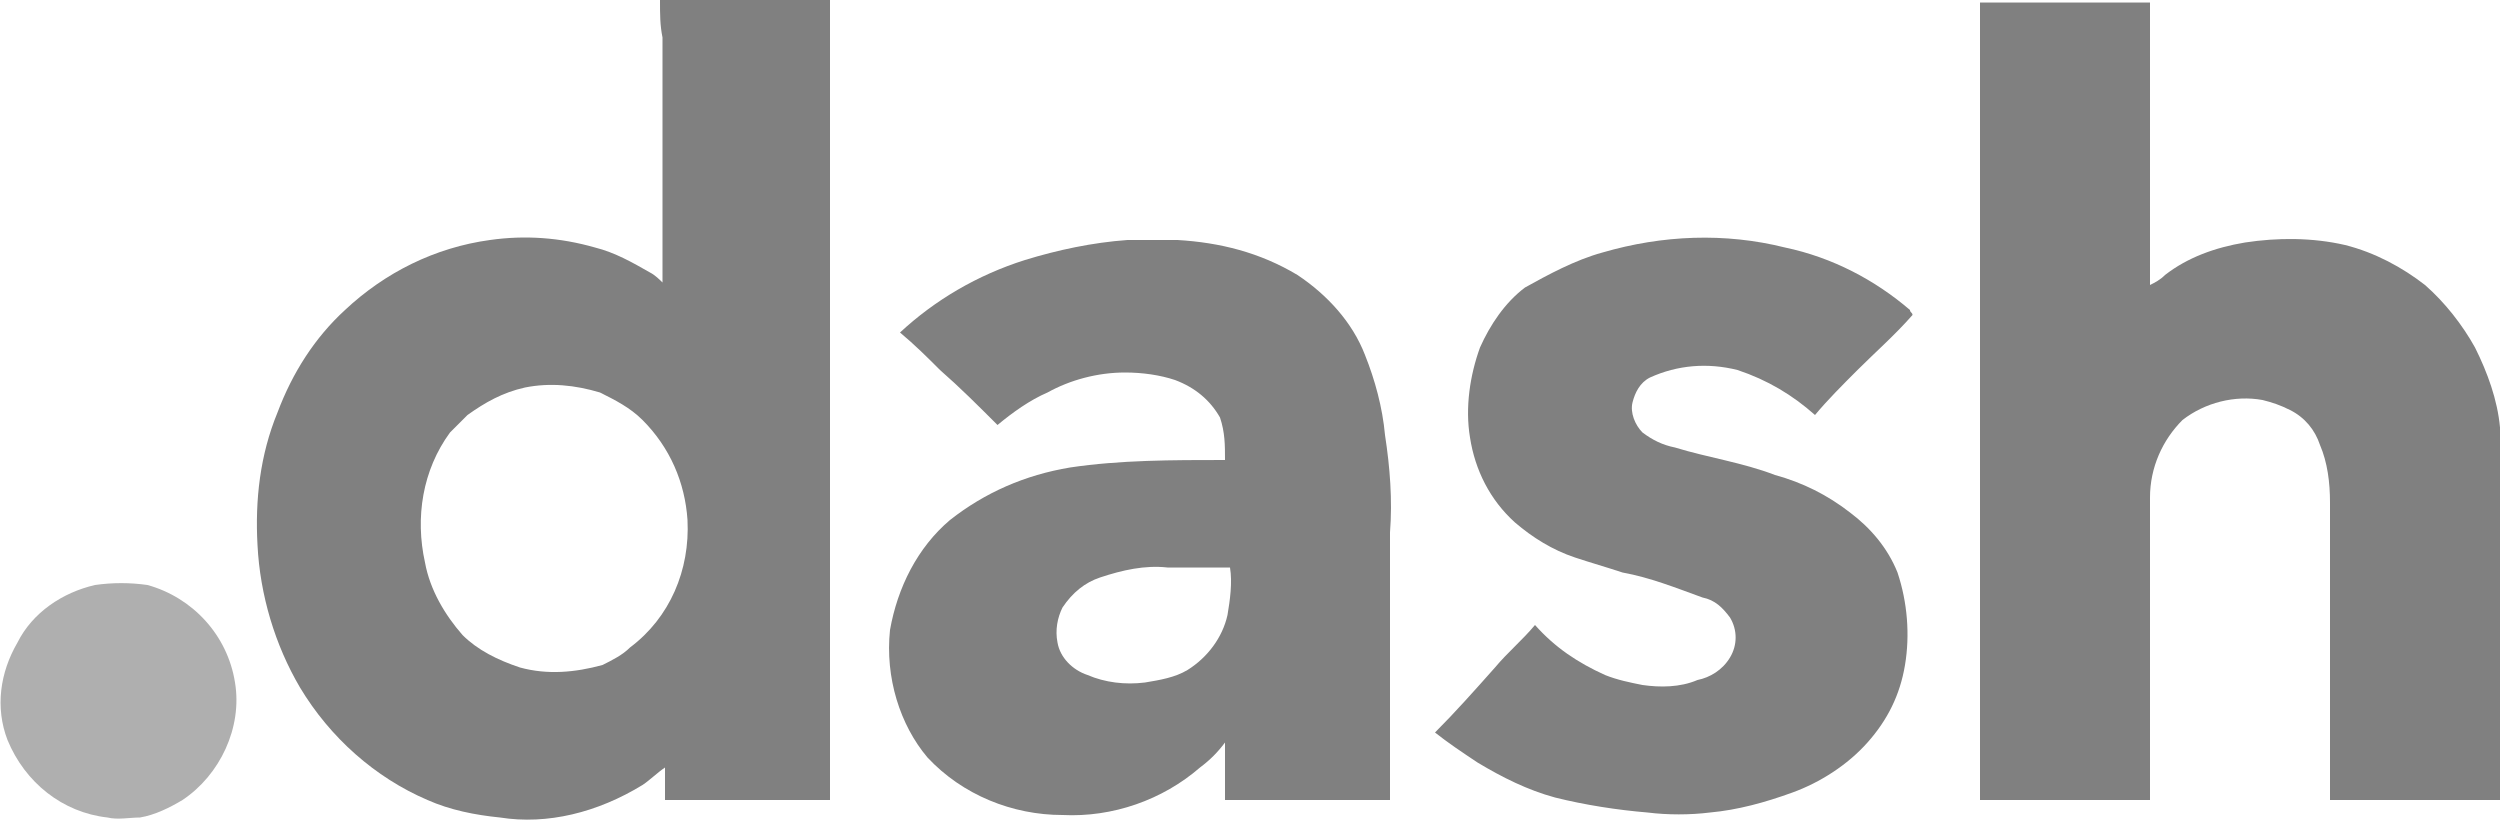 <?xml version="1.0" encoding="utf-8"?>
<!-- Generator: Adobe Illustrator 22.1.0, SVG Export Plug-In . SVG Version: 6.00 Build 0)  -->
<!DOCTYPE svg PUBLIC "-//W3C//DTD SVG 1.1//EN" "http://www.w3.org/Graphics/SVG/1.1/DTD/svg11.dtd">
<svg version="1.1" id="Layer_1" xmlns="http://www.w3.org/2000/svg" xmlns:xlink="http://www.w3.org/1999/xlink" x="0px" y="0px"
	 viewBox="0 0 100 32.8" style="enable-background:new 0 0 100 32.8;" xml:space="preserve">
<style type="text/css">
	.st0{fill:#808080;}
	.st1{fill:#AFAFAF;}
</style>
<title>LOGO / Dash</title>
<desc>Created with Sketch.</desc>
<g id="LOGO-_x2F_-Dash">
	<g id="logos_100x100_Dash" transform="translate(0, 33)">
		<path id="Shape" class="st0" d="M26.4-33h6.8c0,3.1,0,6.1,0,9.2c0,7.6,0,15.2,0,22.8h-6.5h-0.1c0-0.4,0-0.9,0-1.3
			c-0.3,0.2-0.6,0.5-0.9,0.7C23.9-0.5,21.9,0,20-0.3c-1-0.1-2-0.3-2.9-0.7C15-1.9,13.2-3.5,12-5.5c-1-1.7-1.6-3.7-1.7-5.7
			c-0.1-1.8,0.1-3.6,0.8-5.3c0.6-1.6,1.5-3,2.7-4.1c1.6-1.5,3.6-2.5,5.8-2.8c1.4-0.2,2.8-0.1,4.2,0.3c0.8,0.2,1.5,0.6,2.2,1
			c0.2,0.1,0.4,0.3,0.5,0.4c0-3.3,0-6.5,0-9.8C26.4-32,26.4-32.4,26.4-33L26.4-33z M21-17.5c-0.9,0.2-1.6,0.6-2.3,1.1
			c-0.2,0.2-0.5,0.5-0.7,0.7c-1.1,1.5-1.4,3.4-1,5.2c0.2,1.1,0.8,2.1,1.5,2.9c0.6,0.6,1.4,1,2.3,1.3C21.9-6,23-6.1,24.1-6.4
			c0.4-0.2,0.8-0.4,1.1-0.7c1.6-1.2,2.4-3.1,2.3-5.1c-0.1-1.5-0.7-2.9-1.8-4c-0.5-0.5-1.1-0.8-1.7-1.1C23-17.6,22-17.7,21-17.5z"/>
		<path id="Shape_1_" class="st0" d="M79.2-32.9c1.3,0,2.6,0,4,0c0.9,0,1.9,0,2.8,0c0,3.2,0,6.4,0,9.6c0,0.6,0,1.1,0,1.7
			c0.2-0.1,0.4-0.2,0.6-0.4c0.9-0.7,2-1.1,3.2-1.3c1.3-0.2,2.7-0.2,4,0.1c1.2,0.3,2.3,0.9,3.2,1.6c0.8,0.7,1.5,1.6,2,2.5
			c0.5,1,0.9,2.1,1,3.2c0.1,0.9,0,1.8,0,2.7c0,4,0,8.1,0,12.2c-2.3,0-4.5,0-6.8,0c0-4,0-7.9,0-11.9c0-0.8-0.1-1.6-0.4-2.3
			c-0.2-0.6-0.6-1.1-1.2-1.4c-0.4-0.2-0.7-0.3-1.1-0.4c-1.1-0.2-2.3,0.1-3.2,0.8c-0.8,0.8-1.3,1.9-1.3,3.1V-1c-2.3,0-4.5,0-6.8,0
			c0-6.2,0-12.4,0-18.7C79.2-24,79.2-28.5,79.2-32.9L79.2-32.9z"/>
		<path id="Shape_2_" class="st0" d="M45.1-23.4c0.7,0,1.3,0,2,0c1.7,0.1,3.3,0.5,4.8,1.4c1.2,0.8,2.2,1.9,2.7,3.2
			c0.4,1,0.7,2.1,0.8,3.2c0.2,1.3,0.3,2.6,0.2,3.9V-1c-2.2,0-4.4,0-6.6,0c0-0.8,0-1.5,0-2.3c-0.3,0.4-0.6,0.7-1,1
			c-1.5,1.3-3.5,2-5.5,1.9c-2,0-4-0.8-5.4-2.3C36-4,35.4-5.9,35.6-7.8c0.3-1.7,1.1-3.3,2.4-4.4c1.4-1.1,3-1.8,4.8-2.1
			c2-0.3,4.1-0.3,6.2-0.3c0-0.6,0-1.1-0.2-1.7c-0.4-0.7-1-1.2-1.8-1.5c-0.6-0.2-1.3-0.3-2-0.3c-1.1,0-2.2,0.3-3.1,0.8
			c-0.7,0.3-1.4,0.8-2,1.3c-0.8-0.8-1.5-1.5-2.3-2.2c-0.5-0.5-1-1-1.6-1.5c1.4-1.3,3.1-2.3,5-2.9C42.3-23,43.7-23.3,45.1-23.4
			L45.1-23.4z M44-9.9c-0.6,0.2-1.1,0.6-1.5,1.2c-0.2,0.4-0.3,0.9-0.2,1.4c0.1,0.6,0.6,1.1,1.2,1.3c0.7,0.3,1.5,0.4,2.3,0.3
			c0.6-0.1,1.2-0.2,1.7-0.5c0.8-0.5,1.4-1.3,1.6-2.2c0.1-0.6,0.2-1.3,0.1-1.9h-2.5C45.8-10.4,44.9-10.2,44-9.9L44-9.9z"/>
		<path id="Shape_3_" class="st0" d="M64.1-22.9c2.4-0.7,4.9-0.8,7.3-0.2c1.9,0.4,3.6,1.3,5,2.5c0,0.1,0.1,0.1,0.1,0.2
			c-0.7,0.8-1.5,1.5-2.2,2.2c-0.6,0.6-1.2,1.2-1.7,1.8c-0.9-0.8-1.9-1.4-3.1-1.8c-1.2-0.3-2.4-0.2-3.5,0.3c-0.4,0.2-0.6,0.6-0.7,1
			s0.1,0.9,0.4,1.2c0.4,0.3,0.8,0.5,1.3,0.6c1.3,0.4,2.7,0.6,4,1.1c1.1,0.3,2.1,0.8,3,1.5c0.8,0.6,1.5,1.4,1.9,2.4
			c0.4,1.2,0.5,2.5,0.3,3.7s-0.7,2.2-1.5,3.1s-1.9,1.6-3,2s-2.2,0.7-3.3,0.8c-0.8,0.1-1.7,0.1-2.5,0c-1.2-0.1-2.5-0.3-3.7-0.6
			c-1.1-0.3-2.1-0.8-3.1-1.4c-0.6-0.4-1.2-0.8-1.7-1.2c0.8-0.8,1.6-1.7,2.4-2.6c0.5-0.6,1.1-1.1,1.6-1.7c0.8,0.9,1.7,1.5,2.8,2
			c0.5,0.2,1,0.3,1.5,0.4c0.7,0.1,1.5,0.1,2.2-0.2c0.5-0.1,1-0.4,1.3-0.9s0.3-1.1,0-1.6c-0.3-0.4-0.6-0.7-1.1-0.8
			c-1.1-0.4-2.1-0.8-3.2-1c-0.6-0.2-1.3-0.4-1.9-0.6c-0.9-0.3-1.7-0.8-2.4-1.4c-1-0.9-1.6-2.1-1.8-3.4c-0.2-1.2,0-2.5,0.4-3.6
			c0.4-0.9,1-1.8,1.8-2.4C61.9-22,63-22.6,64.1-22.9L64.1-22.9z"/>
		<path id="Shape_4_" class="st1" d="M3.8-9.6c0.7-0.1,1.4-0.1,2.1,0c1.8,0.5,3.2,2,3.5,3.9C9.7-3.9,8.8-2,7.3-1
			C6.8-0.7,6.2-0.4,5.6-0.3c-0.4,0-0.9,0.1-1.3,0C2.5-0.5,1-1.7,0.3-3.4C-0.2-4.7,0-6.1,0.7-7.3C1.3-8.5,2.5-9.3,3.8-9.6z"/>
	</g>
</g>
</svg>
